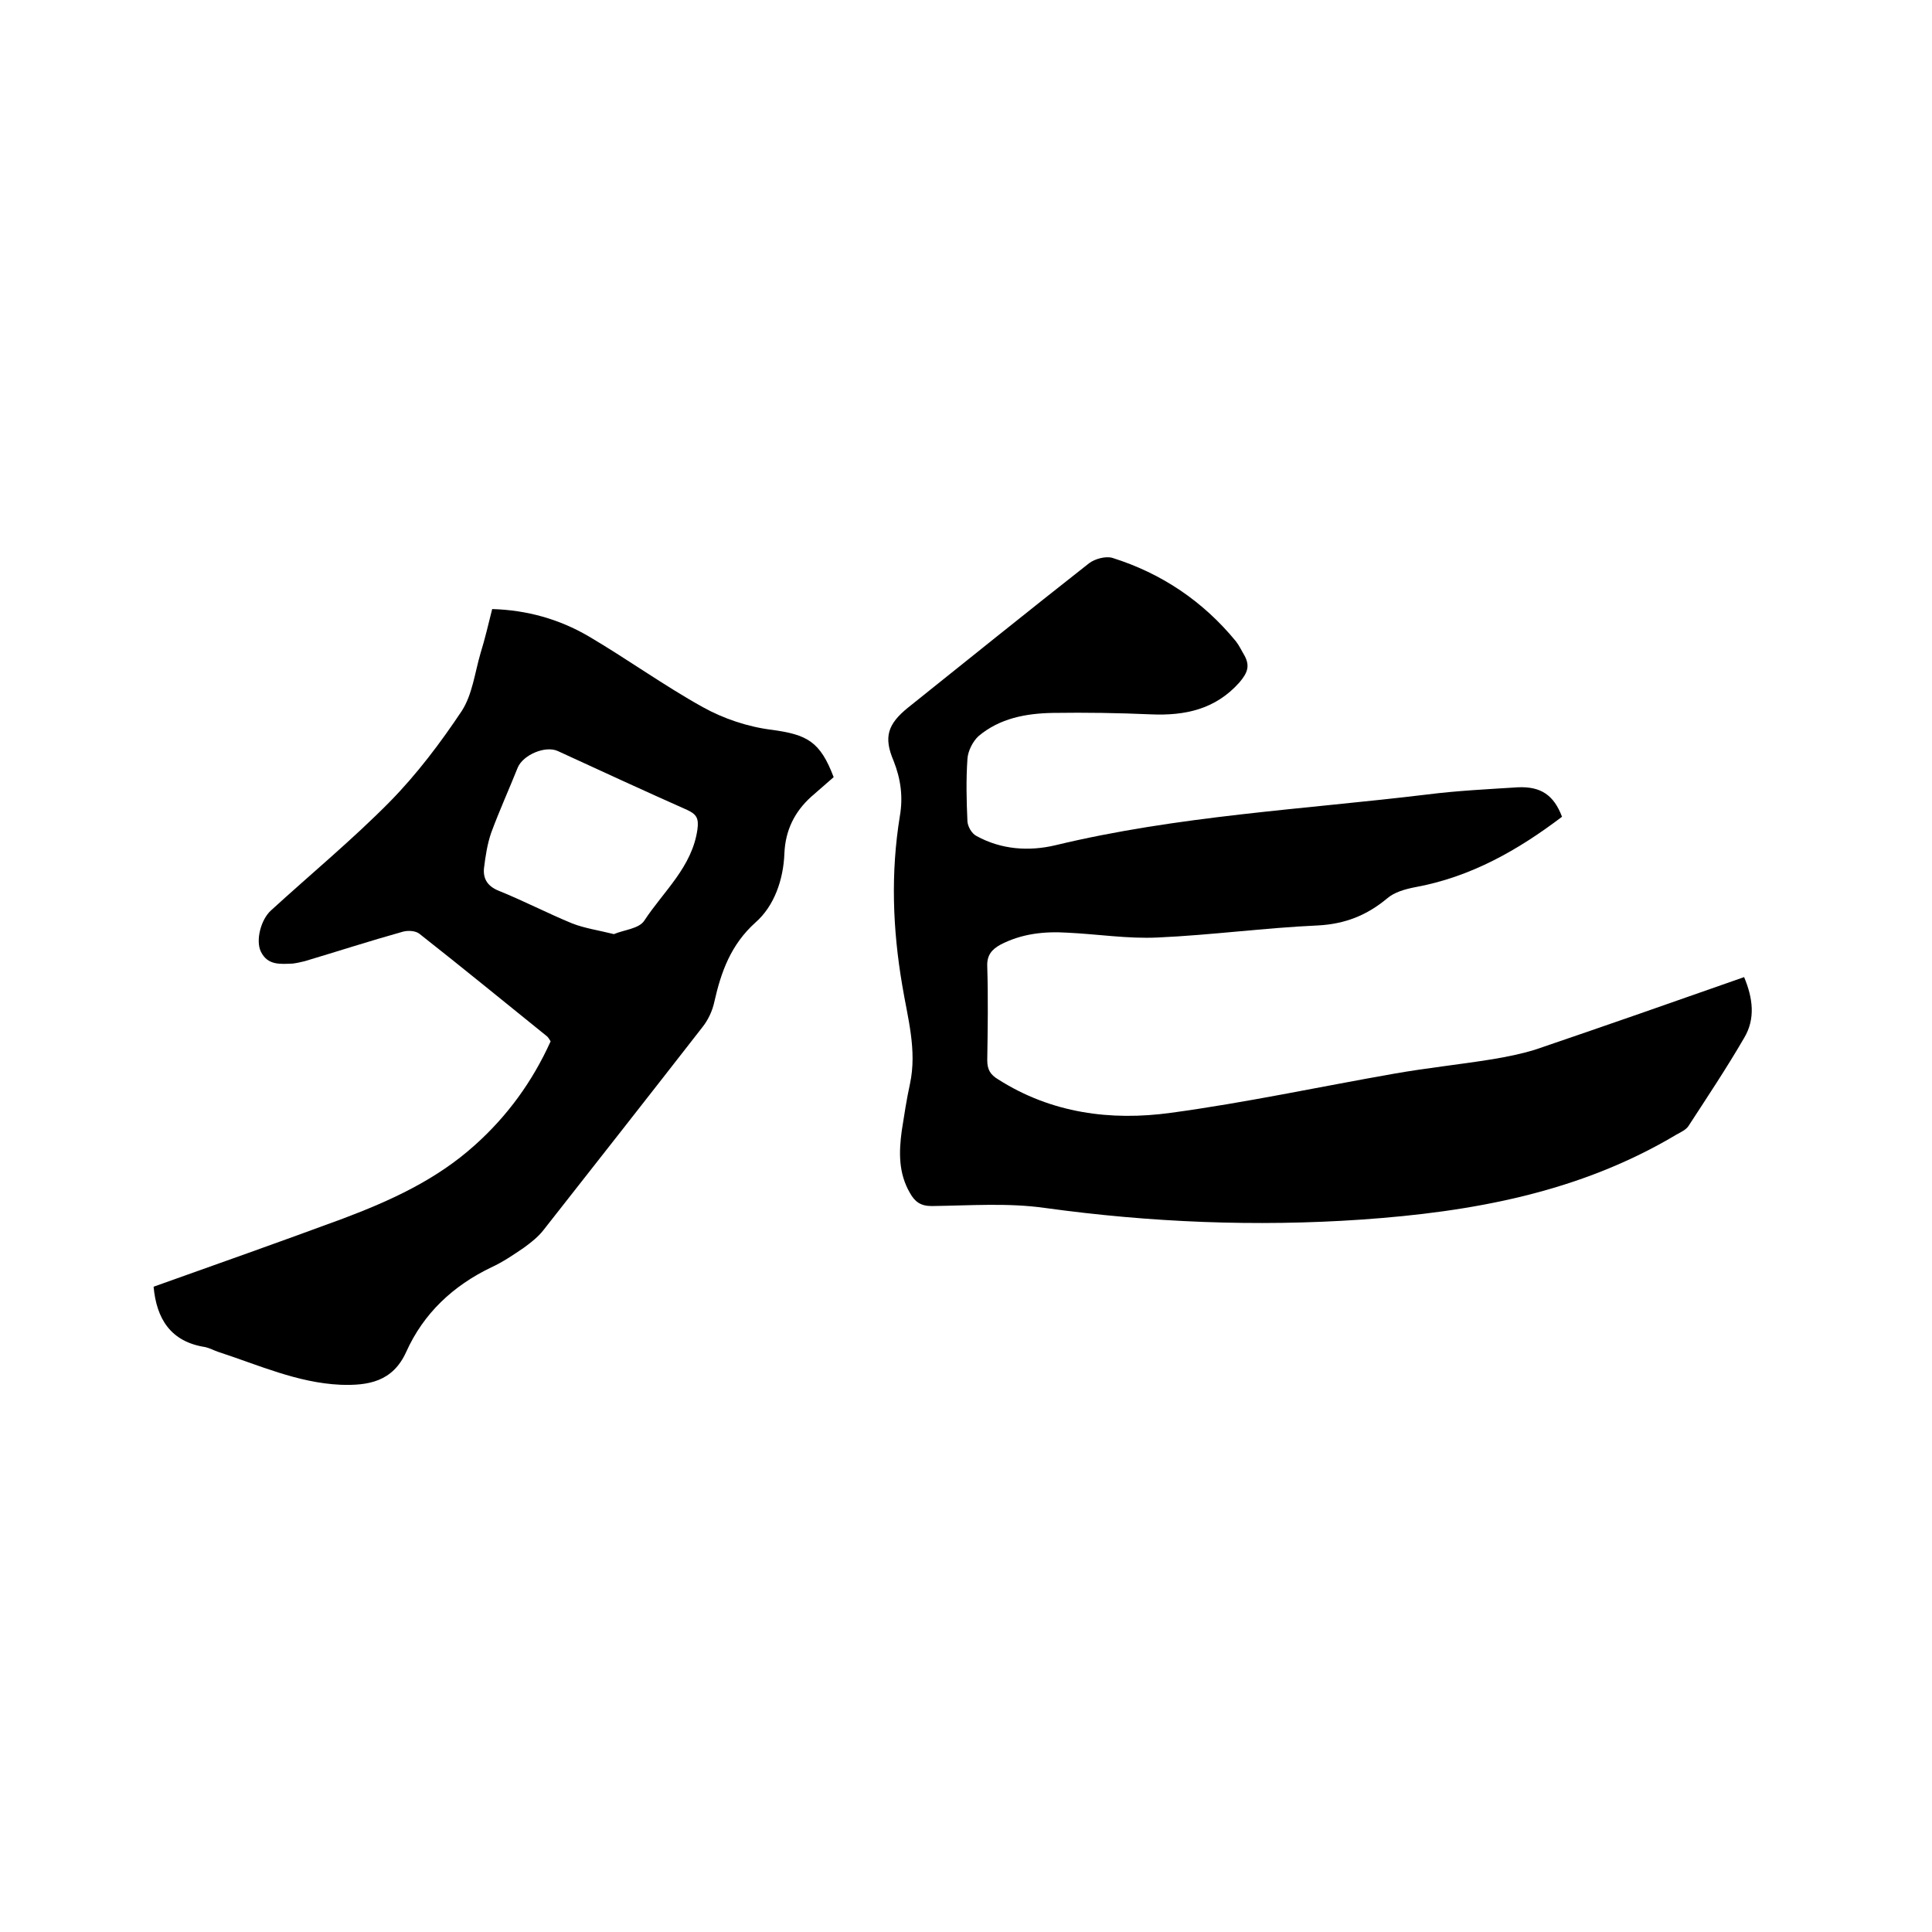 <svg enable-background="new 0 0 400 400" viewBox="0 0 400 400" xmlns="http://www.w3.org/2000/svg"><path d="m323.4 169.1c-9.1 6.9-18.9 12.5-30.5 14.6-2 .4-4.2 1-5.7 2.3-4.2 3.5-8.7 5.3-14.3 5.6-11.1.5-22.1 2-33.2 2.5-6.2.3-12.4-.7-18.7-1-4.8-.3-9.5.2-13.9 2.5-1.8 1-2.8 2.2-2.7 4.5.2 6.5.1 12.9 0 19.4 0 1.9.6 3 2.3 4 11 7 23.3 8.6 35.7 6.9 15.5-2.1 30.8-5.4 46.2-8.1 6.8-1.2 13.6-1.9 20.4-3 3-.5 6-1.1 8.9-2 14.4-4.9 28.7-9.9 43.2-15 1.8 4.3 2.4 8.6 0 12.6-3.6 6.2-7.6 12.2-11.5 18.2-.5.8-1.6 1.3-2.5 1.8-20.1 12-42.3 16-65.2 17.6-21.9 1.5-43.7.6-65.5-2.4-7.7-1.1-15.6-.5-23.5-.4-2.3 0-3.5-.9-4.5-2.7-2.4-4.1-2.3-8.5-1.7-12.9.5-3.2 1-6.5 1.7-9.7 1.5-7-.5-13.7-1.6-20.4-2-11.7-2.4-23.3-.5-35 .7-4 .2-7.7-1.3-11.5-2.1-4.9-1.2-7.6 3-11 12.5-10 24.9-20 37.5-29.9 1.2-.9 3.4-1.5 4.8-1.1 10.2 3.2 18.8 9 25.6 17.3.7.9 1.2 2 1.8 3 1.1 2.1.6 3.5-1.1 5.5-5 5.6-11.3 6.9-18.3 6.6-6.8-.3-13.5-.4-20.3-.3-5.6.1-11 1.1-15.4 4.8-1.2 1.1-2.2 3.1-2.3 4.7-.3 4.3-.2 8.7 0 13 .1 1.1.9 2.5 1.9 3 5.1 2.8 10.8 3.2 16.3 1.9 25.3-6.1 51.2-7.4 76.9-10.5 6.3-.8 12.6-1.1 18.9-1.5 4.7-.2 7.4 1.6 9.1 6.1z"/><path d="m31.8 266.4c13.2-4.7 26.2-9.3 39.2-14.1 9.8-3.7 19.3-8 27.3-15.2 6.7-6 11.9-13.1 15.7-21.5-.2-.3-.4-.7-.7-1-8.8-7.1-17.6-14.3-26.5-21.3-.8-.6-2.3-.7-3.4-.4-6.8 1.9-13.6 4.1-20.3 6.1-.8.2-1.7.4-2.5.5-2.6.1-5.2.4-6.6-2.5-1.1-2.3 0-6.6 2.1-8.5 8.2-7.5 16.8-14.6 24.6-22.5 5.6-5.7 10.5-12.2 14.9-18.8 2.2-3.4 2.7-7.9 3.9-12 .9-2.9 1.6-5.9 2.4-9.1 7.2.2 13.9 2.1 19.9 5.6 8 4.7 15.6 10.2 23.7 14.7 4.3 2.4 9.4 4.1 14.3 4.7 7.3 1 10 2.4 12.8 9.8-1.5 1.3-3.1 2.7-4.7 4.1-3.4 3.1-5.3 6.9-5.5 11.7-.2 5.4-2.1 10.9-6 14.3-5.1 4.6-7.1 10.2-8.5 16.4-.4 1.9-1.3 3.8-2.5 5.3-10.9 14-21.9 28-32.9 42-1.1 1.4-2.5 2.5-4 3.6-2.2 1.5-4.4 3-6.8 4.1-7.9 3.8-14 9.5-17.6 17.5-2.8 6.2-7.9 7-13.6 6.8-8.9-.4-17-4.1-25.3-6.8-.9-.3-1.8-.8-2.7-1-7.2-1.1-10.1-5.9-10.7-12.5zm95.3-73c2.1-.9 5.2-1.1 6.3-2.8 4-6.1 9.9-11.1 11-18.9.3-2.3-.2-3.1-2.1-4-9-4-17.9-8.1-26.8-12.2-2.6-1.2-7.2.8-8.3 3.4-1.8 4.5-3.8 8.9-5.5 13.5-.8 2.3-1.2 4.9-1.5 7.4-.2 2.2.8 3.7 3 4.6 5.2 2.1 10.2 4.7 15.3 6.8 2.6 1 5.4 1.4 8.6 2.2z"/></svg>